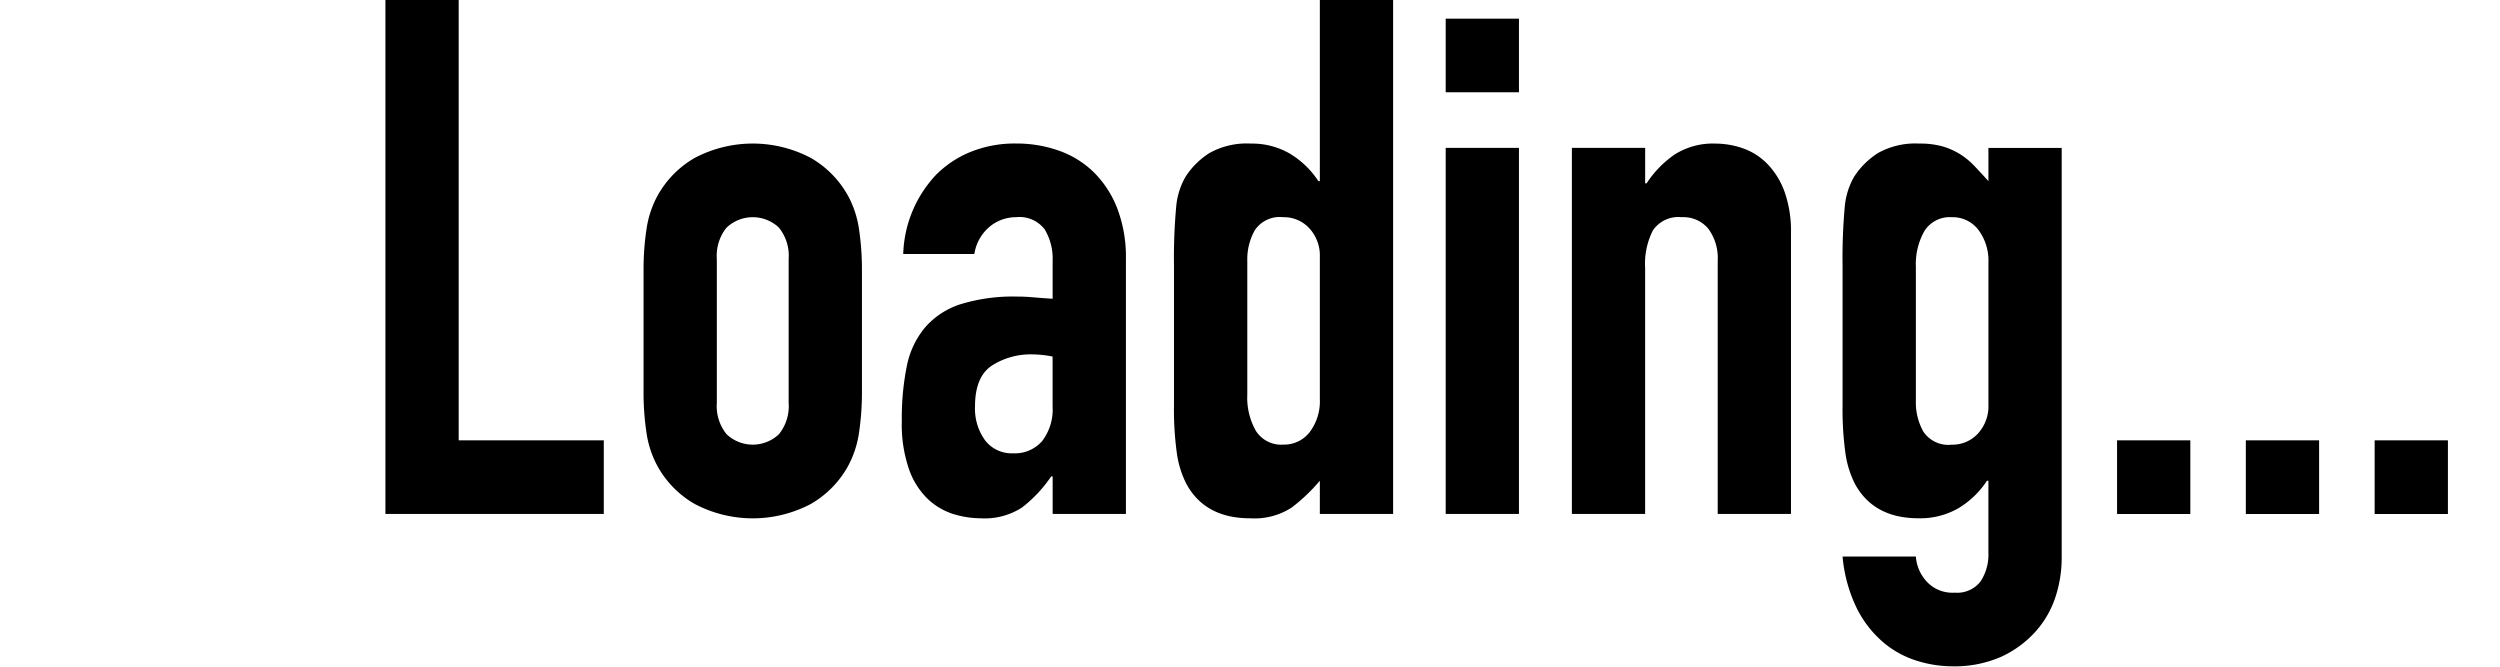 <svg xmlns="http://www.w3.org/2000/svg" width="240" height="64" viewBox="0 0 240 64"><defs><style>.cls-1 { fill-rule: evenodd; }</style></defs><path id="loading" class="cls-1" d="M37-.012h7.033v42.282h13.93v7.07h-20.963v-49.352zm24.782 25.992a25.957 25.957 0 0 1 .278-3.95 9.581 9.581 0 0 1 1.034-3.188 9.465 9.465 0 0 1 3.586-3.674 11.94 11.94 0 0 1 11.171 0 9.492 9.492 0 0 1 3.586 3.674 9.666 9.666 0 0 1 1.033 3.188 26.215 26.215 0 0 1 .276 3.95v11.577a26.22 26.22 0 0 1-.276 3.951 9.633 9.633 0 0 1-1.034 3.192 9.477 9.477 0 0 1-3.586 3.674 11.939 11.939 0 0 1-11.171 0 9.45 9.45 0 0 1-3.586-3.674 9.549 9.549 0 0 1-1.034-3.188 25.962 25.962 0 0 1-.278-3.951v-11.581zm7.033 12.685a4.294 4.294 0 0 0 .932 3.015 3.653 3.653 0 0 0 5.034 0 4.3 4.3 0 0 0 .93-3.015v-13.793a4.307 4.307 0 0 0-.93-3.016 3.653 3.653 0 0 0-5.034 0 4.3 4.3 0 0 0-.932 3.016v13.793zm32.238 7.07h-.139a12.982 12.982 0 0 1-2.792 2.98 6.588 6.588 0 0 1-3.965 1.041 9.126 9.126 0 0 1-2.55-.381 6.373 6.373 0 0 1-2.449-1.387 7.255 7.255 0 0 1-1.858-2.842 13.118 13.118 0 0 1-.725-4.748 25.028 25.028 0 0 1 .483-5.267 8.278 8.278 0 0 1 1.759-3.709 7.592 7.592 0 0 1 3.409-2.222 17.181 17.181 0 0 1 5.448-.729c.506 0 1.01.026 1.517.071s1.125.092 1.862.137v-3.669a5.423 5.423 0 0 0-.758-2.98 3.03 3.03 0 0 0-2.76-1.179 3.962 3.962 0 0 0-2.517.9 4.278 4.278 0 0 0-1.482 2.634h-6.825a11.576 11.576 0 0 1 3.172-7.626 10 10 0 0 1 3.309-2.182 11.314 11.314 0 0 1 4.344-.8 12.16 12.16 0 0 1 4.138.693 9.1 9.1 0 0 1 3.345 2.081 9.915 9.915 0 0 1 2.242 3.465 13.081 13.081 0 0 1 .827 4.852v24.472h-7.034v-3.6zm0-11.506a10.562 10.562 0 0 0-1.931-.208 6.9 6.9 0 0 0-3.9 1.075q-1.621 1.075-1.62 3.917a5.163 5.163 0 0 0 .965 3.257 3.209 3.209 0 0 0 2.689 1.247 3.458 3.458 0 0 0 2.793-1.179 4.992 4.992 0 0 0 1-3.326v-4.783zm25.652 11.922a17.212 17.212 0 0 1-2.689 2.564 6.562 6.562 0 0 1-4 1.041q-4.344 0-6.137-3.328a9.431 9.431 0 0 1-.9-2.911 30.881 30.881 0 0 1-.276-4.644v-13.378a54.111 54.111 0 0 1 .208-5.614 6.972 6.972 0 0 1 .9-2.911 7.524 7.524 0 0 1 2.31-2.287 7.349 7.349 0 0 1 3.963-.9 7.258 7.258 0 0 1 3.69.935 8.537 8.537 0 0 1 2.792 2.67h.139v-17.4h7.034v49.352h-7.034v-3.189zm-6.965-8.251a6.442 6.442 0 0 0 .827 3.465 2.869 2.869 0 0 0 2.62 1.318 3.1 3.1 0 0 0 2.553-1.214 4.909 4.909 0 0 0 .965-3.153v-13.652a3.864 3.864 0 0 0-1-2.738 3.3 3.3 0 0 0-2.518-1.075 2.88 2.88 0 0 0-2.724 1.248 5.708 5.708 0 0 0-.723 2.911v12.89zm19.047-36.11h7.033v7.07h-7.033v-7.07zm0 12.408h7.033v35.142h-7.033v-35.14zm12.115 0h7.033v3.4h.139a10.025 10.025 0 0 1 2.653-2.738 6.821 6.821 0 0 1 3.966-1.075 8.077 8.077 0 0 1 2.621.45 6.084 6.084 0 0 1 2.343 1.491 7.487 7.487 0 0 1 1.655 2.67 11.231 11.231 0 0 1 .622 3.984v26.96h-7.034v-24.33a4.728 4.728 0 0 0-.9-3.049 3.1 3.1 0 0 0-2.55-1.11 2.964 2.964 0 0 0-2.76 1.248 7.007 7.007 0 0 0-.758 3.6v23.641h-7.032v-35.14zm33.021 39.232a3.95 3.95 0 0 0 1 2.355 3.351 3.351 0 0 0 2.722 1.11 2.83 2.83 0 0 0 2.484-1.075 4.65 4.65 0 0 0 .758-2.739v-6.93h-.137a8.511 8.511 0 0 1-2.793 2.668 7.375 7.375 0 0 1-3.758.937q-4.344 0-6.137-3.328a9.431 9.431 0 0 1-.9-2.911 31.037 31.037 0 0 1-.275-4.644v-13.378a54.179 54.179 0 0 1 .207-5.614 6.987 6.987 0 0 1 .9-2.911 7.524 7.524 0 0 1 2.31-2.287 7.349 7.349 0 0 1 3.963-.9 8 8 0 0 1 2.242.277 6.734 6.734 0 0 1 1.69.762 7.258 7.258 0 0 1 1.378 1.145q.621.657 1.311 1.42v-3.187h7.034v39.438a12 12 0 0 1-.586 3.638 9.3 9.3 0 0 1-1.9 3.328 10.107 10.107 0 0 1-3.276 2.426 11.114 11.114 0 0 1-4.794.935 11.4 11.4 0 0 1-3.308-.52 9.2 9.2 0 0 1-3.207-1.733 10.4 10.4 0 0 1-2.551-3.222 14.112 14.112 0 0 1-1.413-5.061h7.033zm0-14.9a5.709 5.709 0 0 0 .723 2.911 2.88 2.88 0 0 0 2.724 1.247 3.293 3.293 0 0 0 2.518-1.075 3.863 3.863 0 0 0 1-2.738v-13.657a4.913 4.913 0 0 0-.965-3.153 3.1 3.1 0 0 0-2.553-1.214 2.869 2.869 0 0 0-2.62 1.318 6.445 6.445 0 0 0-.827 3.465v12.893zm19.314 3.742h7.034v7.07h-7.034v-7.072zm12.363 0h7.034v7.07h-7.034v-7.072zm12.365 0h7.035v7.07h-7.034v-7.072z"/></svg>